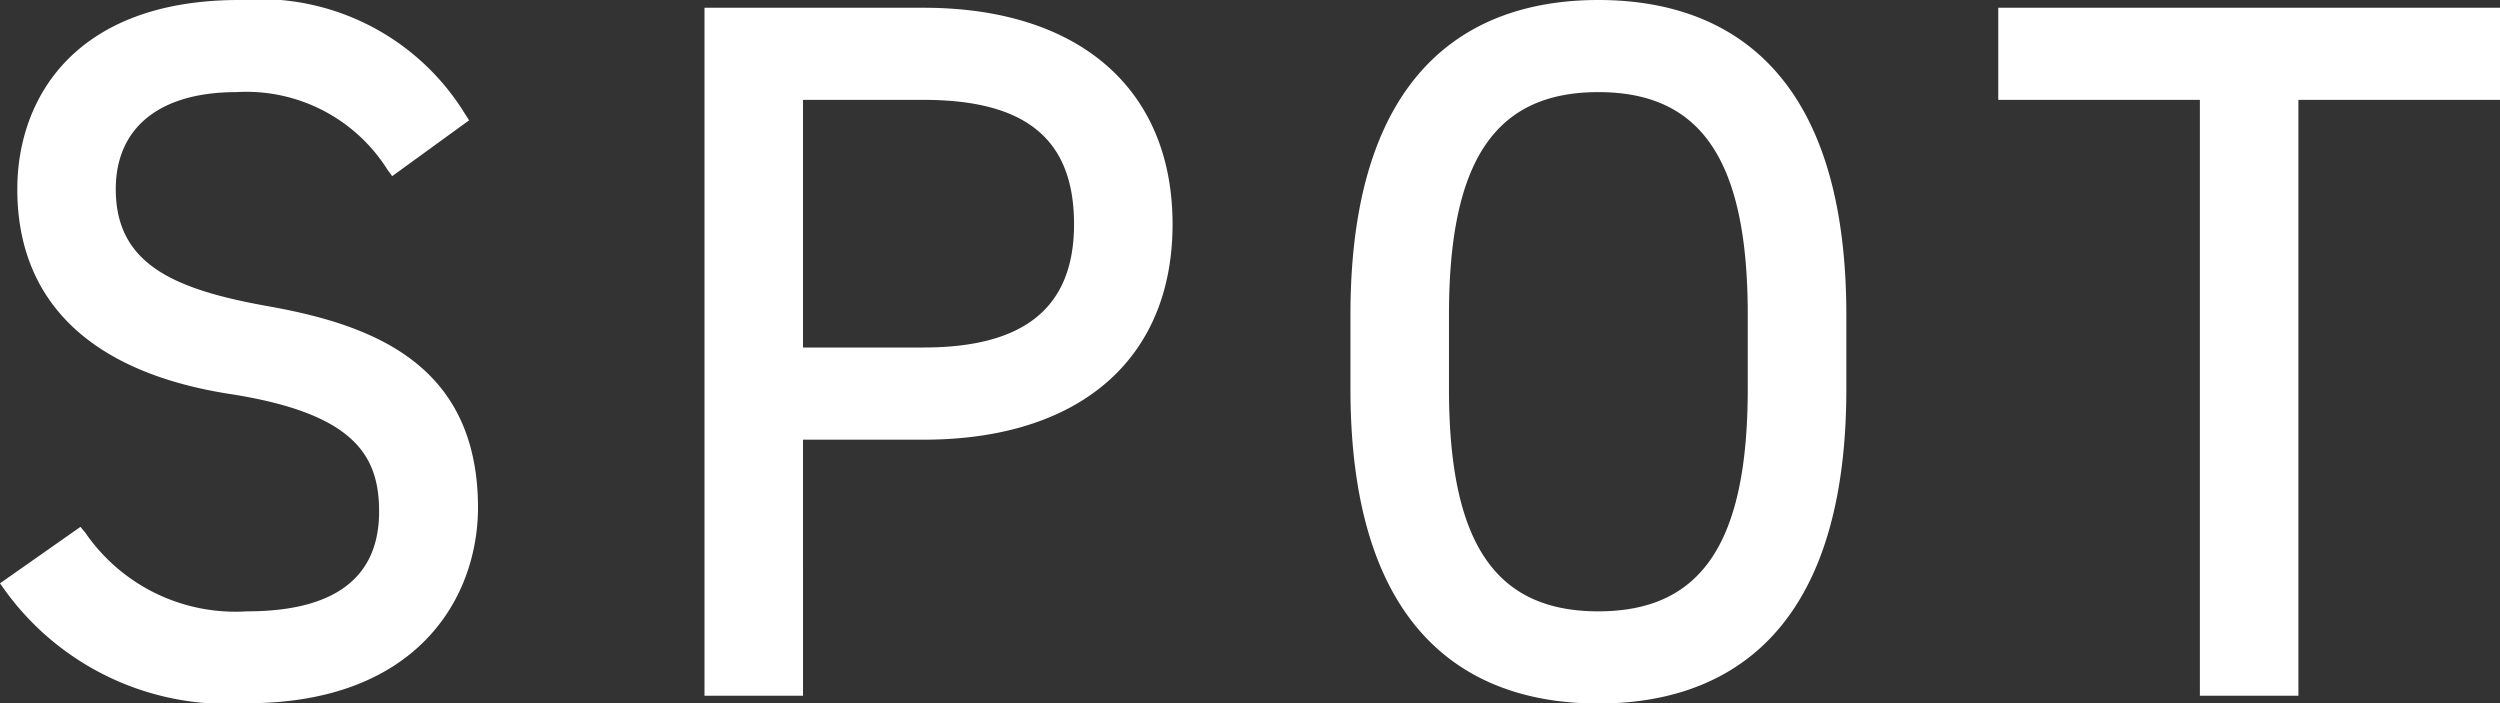 <svg xmlns="http://www.w3.org/2000/svg" width="39" height="10.969"><rect width="100%" height="100%" fill="#333333" stroke="none"/><path data-name="nav/spot_wht.svg" d="M14.408.121H10.99v10.732h1.537V6.859h1.881c2.433 0 3.884-1.257 3.884-3.361S16.841.121 14.408.121zm0 5.3h-1.881V1.558h1.881c1.6 0 2.347.616 2.347 1.94 0 1.294-.767 1.923-2.347 1.923zM4.143 4.77C2.7 4.508 1.806 4.113 1.806 2.951c0-.962.686-1.514 1.882-1.514a2.6 2.6 0 012.357 1.211l.073.1 1.2-.871-.064-.1A3.752 3.752 0 003.733 0C1.179 0 .27 1.525.27 2.952c0 1.751 1.144 2.854 3.309 3.193 1.938.3 2.335.951 2.335 1.834 0 1.034-.693 1.558-2.061 1.558a2.841 2.841 0 01-2.525-1.231l-.073-.087L0 9.1l.071.1a4.279 4.279 0 003.786 1.77c2.655 0 3.6-1.647 3.6-3.057-.006-2.258-1.678-2.856-3.314-3.143zM31.173.121v1.437h3.145v9.295h1.537V1.558H39V.121h-7.826zM24.934 0c-1.764 0-3.867.853-3.867 4.911v1.154c0 4.058 2.1 4.91 3.867 4.91s3.869-.852 3.869-4.91V4.91C28.8.852 26.7 0 24.934 0zm2.331 6.065c0 2.4-.718 3.472-2.331 3.472s-2.33-1.071-2.33-3.472V4.91c0-2.4.718-3.473 2.33-3.473s2.331 1.071 2.331 3.473v1.154z" fill="#fff" fill-rule="evenodd"/></svg>